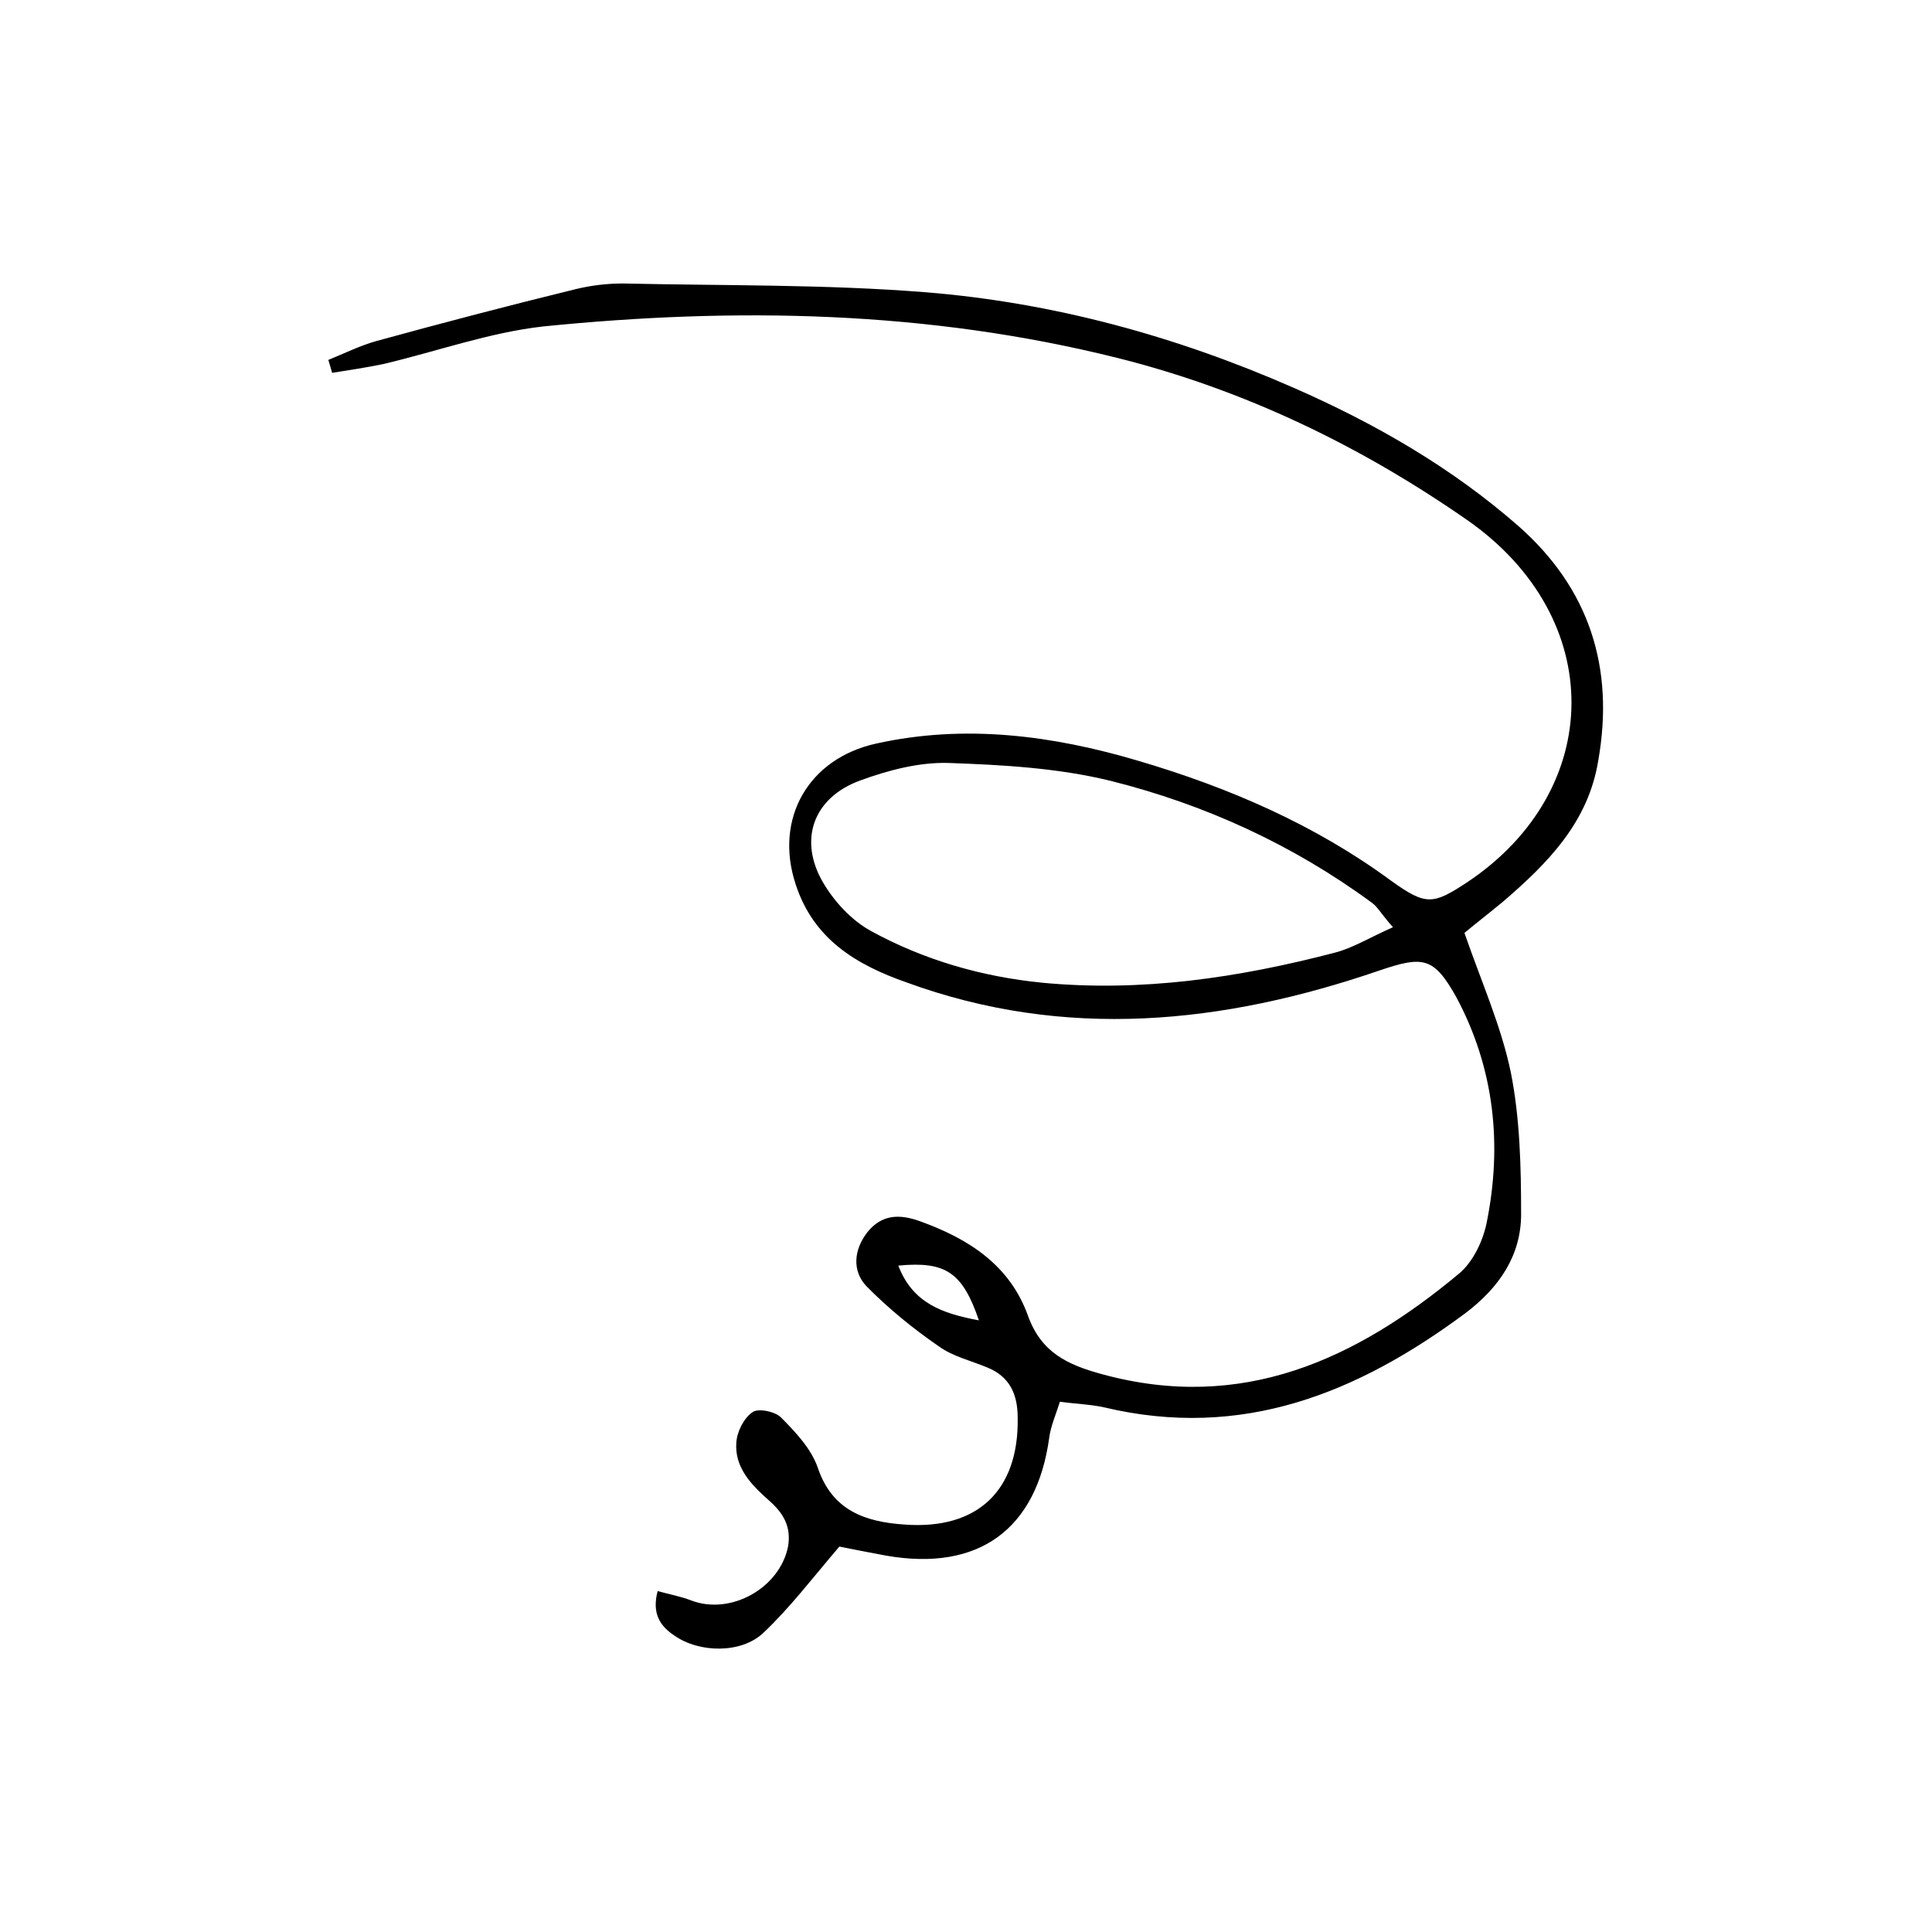 <?xml version="1.0" encoding="UTF-8"?>
<!-- Uploaded to: SVG Repo, www.svgrepo.com, Generator: SVG Repo Mixer Tools -->
<svg fill="#000000" width="800px" height="800px" version="1.1" viewBox="144 144 512 512" xmlns="http://www.w3.org/2000/svg">
 <path d="m231.02 239.38c4.231-1.715 8.262-3.727 12.496-4.938 17.633-4.836 35.266-9.469 53-13.805 4.133-1.008 8.363-1.512 12.594-1.512 26.703 0.605 53.504 0.203 80.105 2.316 33.754 2.719 66.301 11.586 97.539 25.293 21.664 9.473 41.918 21.16 59.652 36.676 18.742 16.523 25.492 37.484 21.16 62.07-2.621 16.426-13.402 27.309-25.395 37.586-3.527 2.922-7.055 5.644-10.078 8.16 4.535 13.098 9.773 24.789 12.293 36.98 2.422 12.191 2.723 24.988 2.723 37.586 0 10.883-5.742 19.348-14.609 26.098-28.715 21.359-59.348 33.754-95.824 25.09-3.629-0.809-7.457-0.906-11.789-1.512-1.109 3.527-2.418 6.449-2.82 9.469-3.328 24.387-18.742 35.57-43.129 31.34-4.332-0.805-9.07-1.715-12.496-2.418-7.152 8.363-13.098 16.223-20.152 22.871-5.84 5.543-17.027 5.34-23.574 0.707-3.629-2.418-6.047-5.644-4.434-11.789 3.223 0.906 6.144 1.41 8.969 2.519 10.477 3.93 23.375-3.328 25.594-14.309 0.906-5.34-1.309-8.969-5.141-12.293-4.637-4.133-9.07-8.664-8.566-15.316 0.203-2.922 2.016-6.449 4.231-7.961 1.512-1.211 6.047-0.203 7.559 1.309 3.93 3.93 8.062 8.363 9.773 13.301 3.828 11.488 12.695 14.41 22.871 15.113 19.648 1.512 30.43-9.168 30.129-28.215 0-6.348-2.117-10.984-8.062-13.402-4.328-1.809-9.164-2.918-12.895-5.637-6.852-4.738-13.301-9.977-19.145-15.922-3.727-3.93-3.426-9.473 0.203-14.207 3.828-4.836 8.566-4.938 13.906-3.023 12.898 4.637 23.879 11.586 28.719 25.09 3.527 9.773 10.48 13 19.75 15.516 37.082 10.078 67.207-3.93 94.617-26.801 3.527-3.023 6.144-8.363 7.152-13.199 4.231-20.758 2.117-41.109-8.062-60.055-5.945-10.578-8.77-10.883-20.355-6.953-41.414 14.207-83.23 18.539-125.35 3.125-13.199-4.637-24.586-11.387-29.324-25.996-5.742-17.434 3.426-33.352 21.363-37.281 23.578-5.238 46.855-2.117 69.324 4.535 23.98 7.051 46.855 16.926 67.008 31.738 9.371 6.75 11.184 6.449 20.25 0.504 36.578-24.383 37.18-70.129 0-96.027-28.109-19.547-58.844-34.461-92.598-42.926-50.383-12.594-101.16-13.504-152.25-8.363-14.309 1.613-28.316 6.652-42.422 9.977-4.434 0.906-8.969 1.613-13.504 2.316-0.301-1.105-0.703-2.316-1.008-3.426zm282.13 150.34c-3.223-3.629-4.027-5.344-5.539-6.449-20.961-15.418-44.336-26.098-69.324-32.348-14.008-3.426-28.719-4.231-43.027-4.734-7.758-0.203-15.82 1.914-23.273 4.637-12.496 4.535-16.523 15.82-9.773 27.207 2.922 4.934 7.453 9.871 12.594 12.691 14.008 7.656 29.223 12.09 45.344 13.703 26.398 2.519 52.094-1.309 77.586-7.961 4.734-1.207 9.066-3.926 15.414-6.746zm-109.73 104.19c-4.336-12.699-8.77-15.719-21.363-14.512 3.828 9.977 11.688 12.695 21.363 14.512z"/>
</svg>